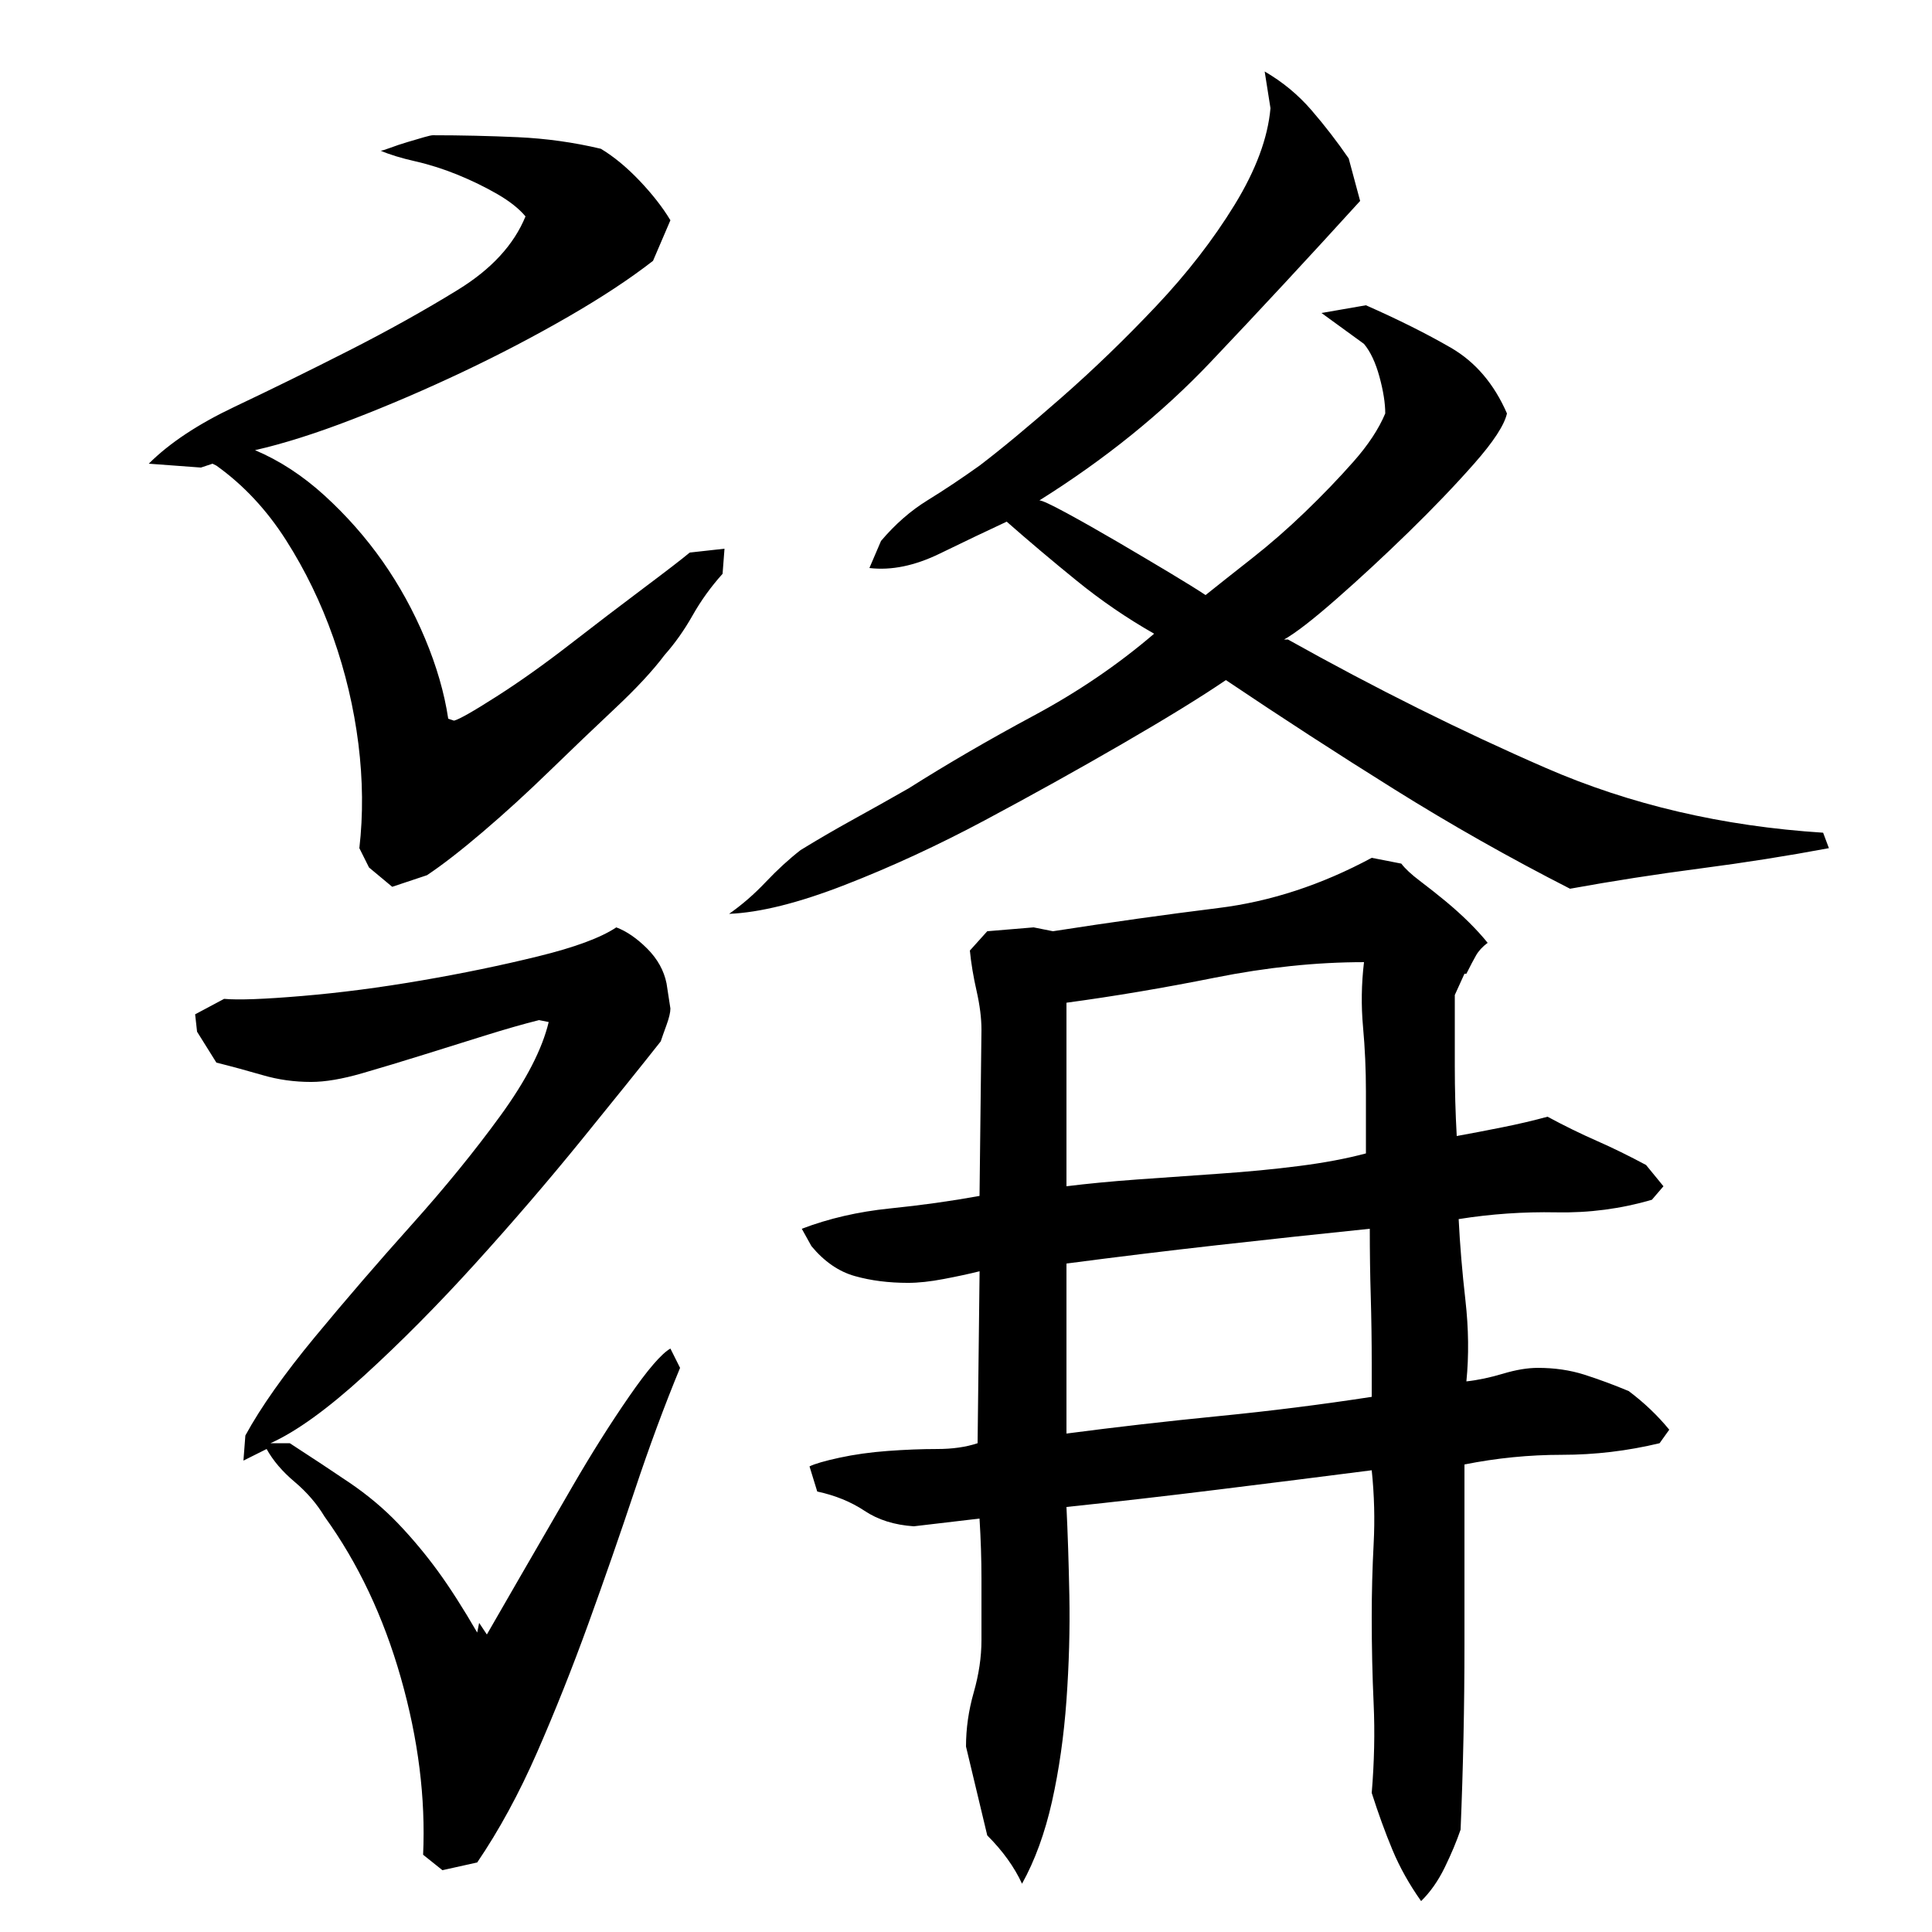 <?xml version="1.0" encoding="utf-8"?>
<!-- Generator: Adobe Illustrator 16.0.0, SVG Export Plug-In . SVG Version: 6.00 Build 0)  -->
<!DOCTYPE svg PUBLIC "-//W3C//DTD SVG 1.1//EN" "http://www.w3.org/Graphics/SVG/1.1/DTD/svg11.dtd">
<svg version="1.1" id="图层_1" xmlns="http://www.w3.org/2000/svg" xmlns:xlink="http://www.w3.org/1999/xlink" x="0px" y="0px"
	 width="1000px" height="1000px" viewBox="0 0 1000 1000" enable-background="new 0 0 1000 1000" xml:space="preserve">
<path d="M186.002,439.006c2-17.328,1.828-35.328-0.5-54c-2.344-18.656-6.672-37-13-55c-6.344-18-14.5-34.828-24.5-50.5
	c-10-15.656-22-28.5-36-38.5l-2-1l-6,2l-27-2c10.656-10.656,25.5-20.5,44.5-29.5s38.656-18.656,59-29
	c20.328-10.328,39.156-20.828,56.5-31.5c17.328-10.656,29-23.328,35-38c-3.344-4-8.172-7.828-14.5-11.5
	c-6.344-3.656-13.172-7-20.5-10c-7.344-3-14.672-5.328-22-7c-7.344-1.656-13.344-3.5-18-5.5c0.656,0,2.328-0.5,5-1.5
	c2.656-1,5.656-2,9-3c3.328-1,6.156-1.828,8.5-2.5c2.328-0.656,3.828-1,4.5-1c14.656,0,29.328,0.344,44,1
	c14.656,0.672,29,2.672,43,6c6.656,4,13.328,9.5,20,16.5c6.656,7,12,13.844,16,20.5l-9,21c-12,9.344-26.672,19-44,29
	c-17.344,10-35.5,19.5-54.5,28.5s-38,17.172-57,24.5c-19,7.344-35.844,12.672-50.5,16c12.656,5.344,24.656,13.172,36,23.5
	c11.328,10.344,21.328,21.672,30,34c8.656,12.344,16,25.672,22,40c6,14.344,10,28.172,12,41.5l3,1c2.656-0.656,10-4.828,22-12.5
	c12-7.656,24.656-16.656,38-27c13.328-10.328,26-20,38-29s20-15.156,24-18.5l18-2l-1,13c-6,6.672-11.172,13.844-15.5,21.5
	c-4.344,7.672-9.172,14.5-14.5,20.5c-6,8-14.5,17.172-25.5,27.5c-11,10.344-22.344,21.172-34,32.5
	c-11.672,11.344-23.172,21.844-34.5,31.5c-11.344,9.672-21,17.172-29,22.5l-18,6l-12-10L186.002,439.006z M342.002,539.006
	c-10,12.672-23.672,29.672-41,51c-17.344,21.344-35.672,42.672-55,64c-19.344,21.344-38.5,40.672-57.5,58
	c-19,17.344-35.172,29-48.5,35h10c11.328,7.344,21.656,14.172,31,20.5c9.328,6.344,17.656,13.344,25,21
	c7.328,7.672,14.156,15.844,20.5,24.5c6.328,8.672,13.156,19.344,20.5,32l1-5l4,6c2.656-4.656,8.328-14.5,17-29.5
	c8.656-15,17.828-30.828,27.5-47.5c9.656-16.656,19.328-32,29-46c9.656-14,16.828-22.328,21.5-25l5,10
	c-8,19.344-15.844,40.5-23.5,63.5c-7.672,23-15.672,46-24,69c-8.344,23-17.172,45.172-26.5,66.5c-9.344,21.328-19.672,40.328-31,57
	l-18,4l-10-8c1.328-29.344-2.5-59.844-11.5-91.5s-22.172-59.5-39.5-83.5c-4-6.656-9.172-12.656-15.5-18
	c-6.344-5.328-11.172-11-14.5-17l-12,6l1-13c8-14.656,20-31.656,36-51c16-19.328,32.656-38.656,50-58
	c17.328-19.328,32.656-38.156,46-56.5c13.328-18.328,21.656-34.5,25-48.5l-5-1c-8,2-17.344,4.672-28,8
	c-10.672,3.344-21.344,6.672-32,10c-10.672,3.344-21.172,6.5-31.5,9.5c-10.344,3-19.172,4.5-26.5,4.5c-8.672,0-17-1.156-25-3.5
	c-8-2.328-16-4.5-24-6.5l-10-16l-1-9l15-8c7.328,0.672,20.828,0.172,40.5-1.5c19.656-1.656,40.156-4.328,61.5-8
	c21.328-3.656,41.5-7.828,60.5-12.5c19-4.656,32.5-9.656,40.5-15c5.328,2,10.656,5.672,16,11c5.328,5.344,8.656,11.344,10,18l2,13
	c0,2-0.672,4.844-2,8.5C343.658,534.178,342.658,537.006,342.002,539.006z M624.002,308.006c6.656-5.328,14.656-11.656,24-19
	c9.328-7.328,18.5-15.328,27.5-24c9-8.656,17.328-17.328,25-26c7.656-8.656,13.156-17,16.5-25c0-5.328-1-11.656-3-19
	c-2-7.328-4.672-13-8-17l-22-16l23-4c16.656,7.344,31.328,14.672,44,22c12.656,7.344,22.328,18.672,29,34c-1.344,6-7,14.672-17,26
	c-10,11.344-21.344,23.172-34,35.5c-12.672,12.344-25.078,23.844-37.234,34.5c-12.156,10.672-21.203,17.672-27.125,21h2
	c45.328,25.344,89.828,47.5,133.5,66.5c43.656,19,91.5,30.172,143.5,33.5l3,8c-21.344,4-43.5,7.5-66.5,10.5s-45.5,6.5-67.5,10.5
	c-31.344-16-61.672-33.156-91-51.5c-29.344-18.328-58.375-37.156-87.125-56.5c-12.719,8.672-30.594,19.672-53.609,33
	c-23.031,13.344-46.703,26.5-71.031,39.5c-24.344,13-48.5,24.172-72.5,33.5c-24,9.344-44,14.344-60,15
	c6.656-4.656,13-10.156,19-16.5c6-6.328,12-11.828,18-16.5c8.656-5.328,17.828-10.656,27.5-16c9.656-5.328,19.156-10.656,28.5-16
	c20-12.656,41.5-25.156,64.5-37.5c23-12.328,43.828-26.5,62.5-42.5c-14.063-8-27.453-17.156-40.172-27.5
	c-12.719-10.328-24.766-20.5-36.141-30.5c-10.047,4.672-21.563,10.172-34.563,16.5c-13,6.344-25.172,8.844-36.5,7.5l6-14
	c7.328-8.656,15.328-15.656,24-21c8.656-5.328,17.656-11.328,27-18c11.375-8.656,25.422-20.328,42.156-35
	c16.734-14.656,33.141-30.5,49.203-47.5s29.625-34.5,40.672-52.5c11.031-18,17.219-34.656,18.563-50l-3-19
	c9.219,5.344,17.281,12,24.203,20c6.906,8,13.344,16.344,19.281,25l5.922,22c-26.672,29.344-52.5,57.172-77.5,83.5
	c-25,26.344-54.5,50.172-88.5,71.5c1.328,0,6,2.172,14,6.5c8,4.344,16.828,9.344,26.5,15c9.656,5.672,18.656,11,27,16
	C613.83,301.506,620.002,305.35,624.002,308.006z M756.002,947.006c-2.047,6-4.766,12.5-8.172,19.5s-7.5,12.828-12.266,17.5
	c-6.141-8.672-11.078-17.5-14.828-26.5s-7.328-18.844-10.734-29.5c1.328-16,1.656-31.344,1-46c-0.672-14.656-1-29.656-1-45
	c0-12.656,0.328-25.328,1-38c0.656-12.656,0.328-25.328-1-38c-26,3.344-52.5,6.672-79.5,10c-27,3.344-53.172,6.344-78.5,9
	c0.656,13.344,1.156,28.672,1.5,46c0.328,17.344-0.172,35.344-1.5,54c-1.344,18.656-3.844,36.156-7.5,52.5
	c-3.672,16.328-8.844,30.5-15.5,42.5c-4-8.672-10-17-18-25l-11-46c0-9.344,1.328-18.656,4-28c2.656-9.328,4-18.328,4-27
	c0-11.328,0-22,0-32s-0.344-20.328-1-31l-34,4c-10-0.656-18.5-3.328-25.5-8c-7-4.656-15.172-8-24.5-10l-4-13
	c2.656-1.328,7.828-2.828,15.5-4.5c7.656-1.656,16-2.828,25-3.5c9-0.656,17.5-1,25.5-1s15-1,21-3l1.031-89
	c-5.359,1.344-11.531,2.672-18.531,4c-7,1.344-13.172,2-18.5,2c-10,0-19.172-1.156-27.5-3.5c-8.344-2.328-15.844-7.5-22.5-15.5l-5-9
	c14-5.328,29.156-8.828,45.5-10.5c16.328-1.656,31.828-3.828,46.5-6.5l1-86c0-6-0.844-12.656-2.5-20
	c-1.672-7.328-2.844-14.328-3.5-21l9-10l24-2l10,2c30-4.656,58.5-8.656,85.5-12c27-3.328,53.5-12,79.5-26l15.313,3
	c2.031,2.672,5.266,5.672,9.688,9c4.422,3.344,8.844,6.844,13.281,10.5c4.422,3.672,8.484,7.344,12.172,11
	c3.688,3.672,6.875,7.172,9.547,10.5c-2.672,2-4.672,4.172-6,6.5c-1.344,2.344-3,5.5-5,9.5h-1l-5,11c0,12.672,0,25,0,37
	s0.328,24,1,36c7.328-1.328,15.156-2.828,23.5-4.5c8.328-1.656,16.156-3.5,23.5-5.5c8.656,4.672,17.156,8.844,25.5,12.5
	c8.328,3.672,16.828,7.844,25.5,12.5l9,11l-6,7c-16,4.672-32.5,6.844-49.5,6.5c-17-0.328-33.844,0.844-50.5,3.5
	c0.656,13.344,1.828,27.344,3.5,42c1.656,14.672,1.828,28.672,0.5,42c6-0.656,12.328-2,19-4c6.656-2,12.656-3,18-3
	c8.656,0,16.656,1.172,24,3.5c7.328,2.344,15,5.172,23,8.5c8,6,15,12.672,21,20l-5,7c-16.672,4-33.5,6-50.5,6s-33.844,1.672-50.5,5
	c0,30.672,0,61.844,0,93.5C758.002,883.178,757.33,915.006,756.002,947.006z M552.002,614.006c10.656-1.328,22.828-2.5,36.5-3.5
	c13.656-1,27.828-2,42.5-3c14.656-1,28.5-2.328,41.5-4c13-1.656,24.5-3.828,34.5-6.5v-32c0-11.328-0.5-22.5-1.5-33.5
	s-0.844-22.156,0.5-33.5c-24.672,0-50.344,2.672-77,8c-26.672,5.344-52.344,9.672-77,13V614.006z M709.002,636.006
	c-26,2.672-52.344,5.5-79,8.5c-26.672,3-52.672,6.172-78,9.5v88c25.328-3.328,51.5-6.328,78.5-9c27-2.656,53.5-6,79.5-10v-17
	c0-12-0.172-23.656-0.5-35C709.158,659.678,709.002,648.006,709.002,636.006z"/>
</svg>
